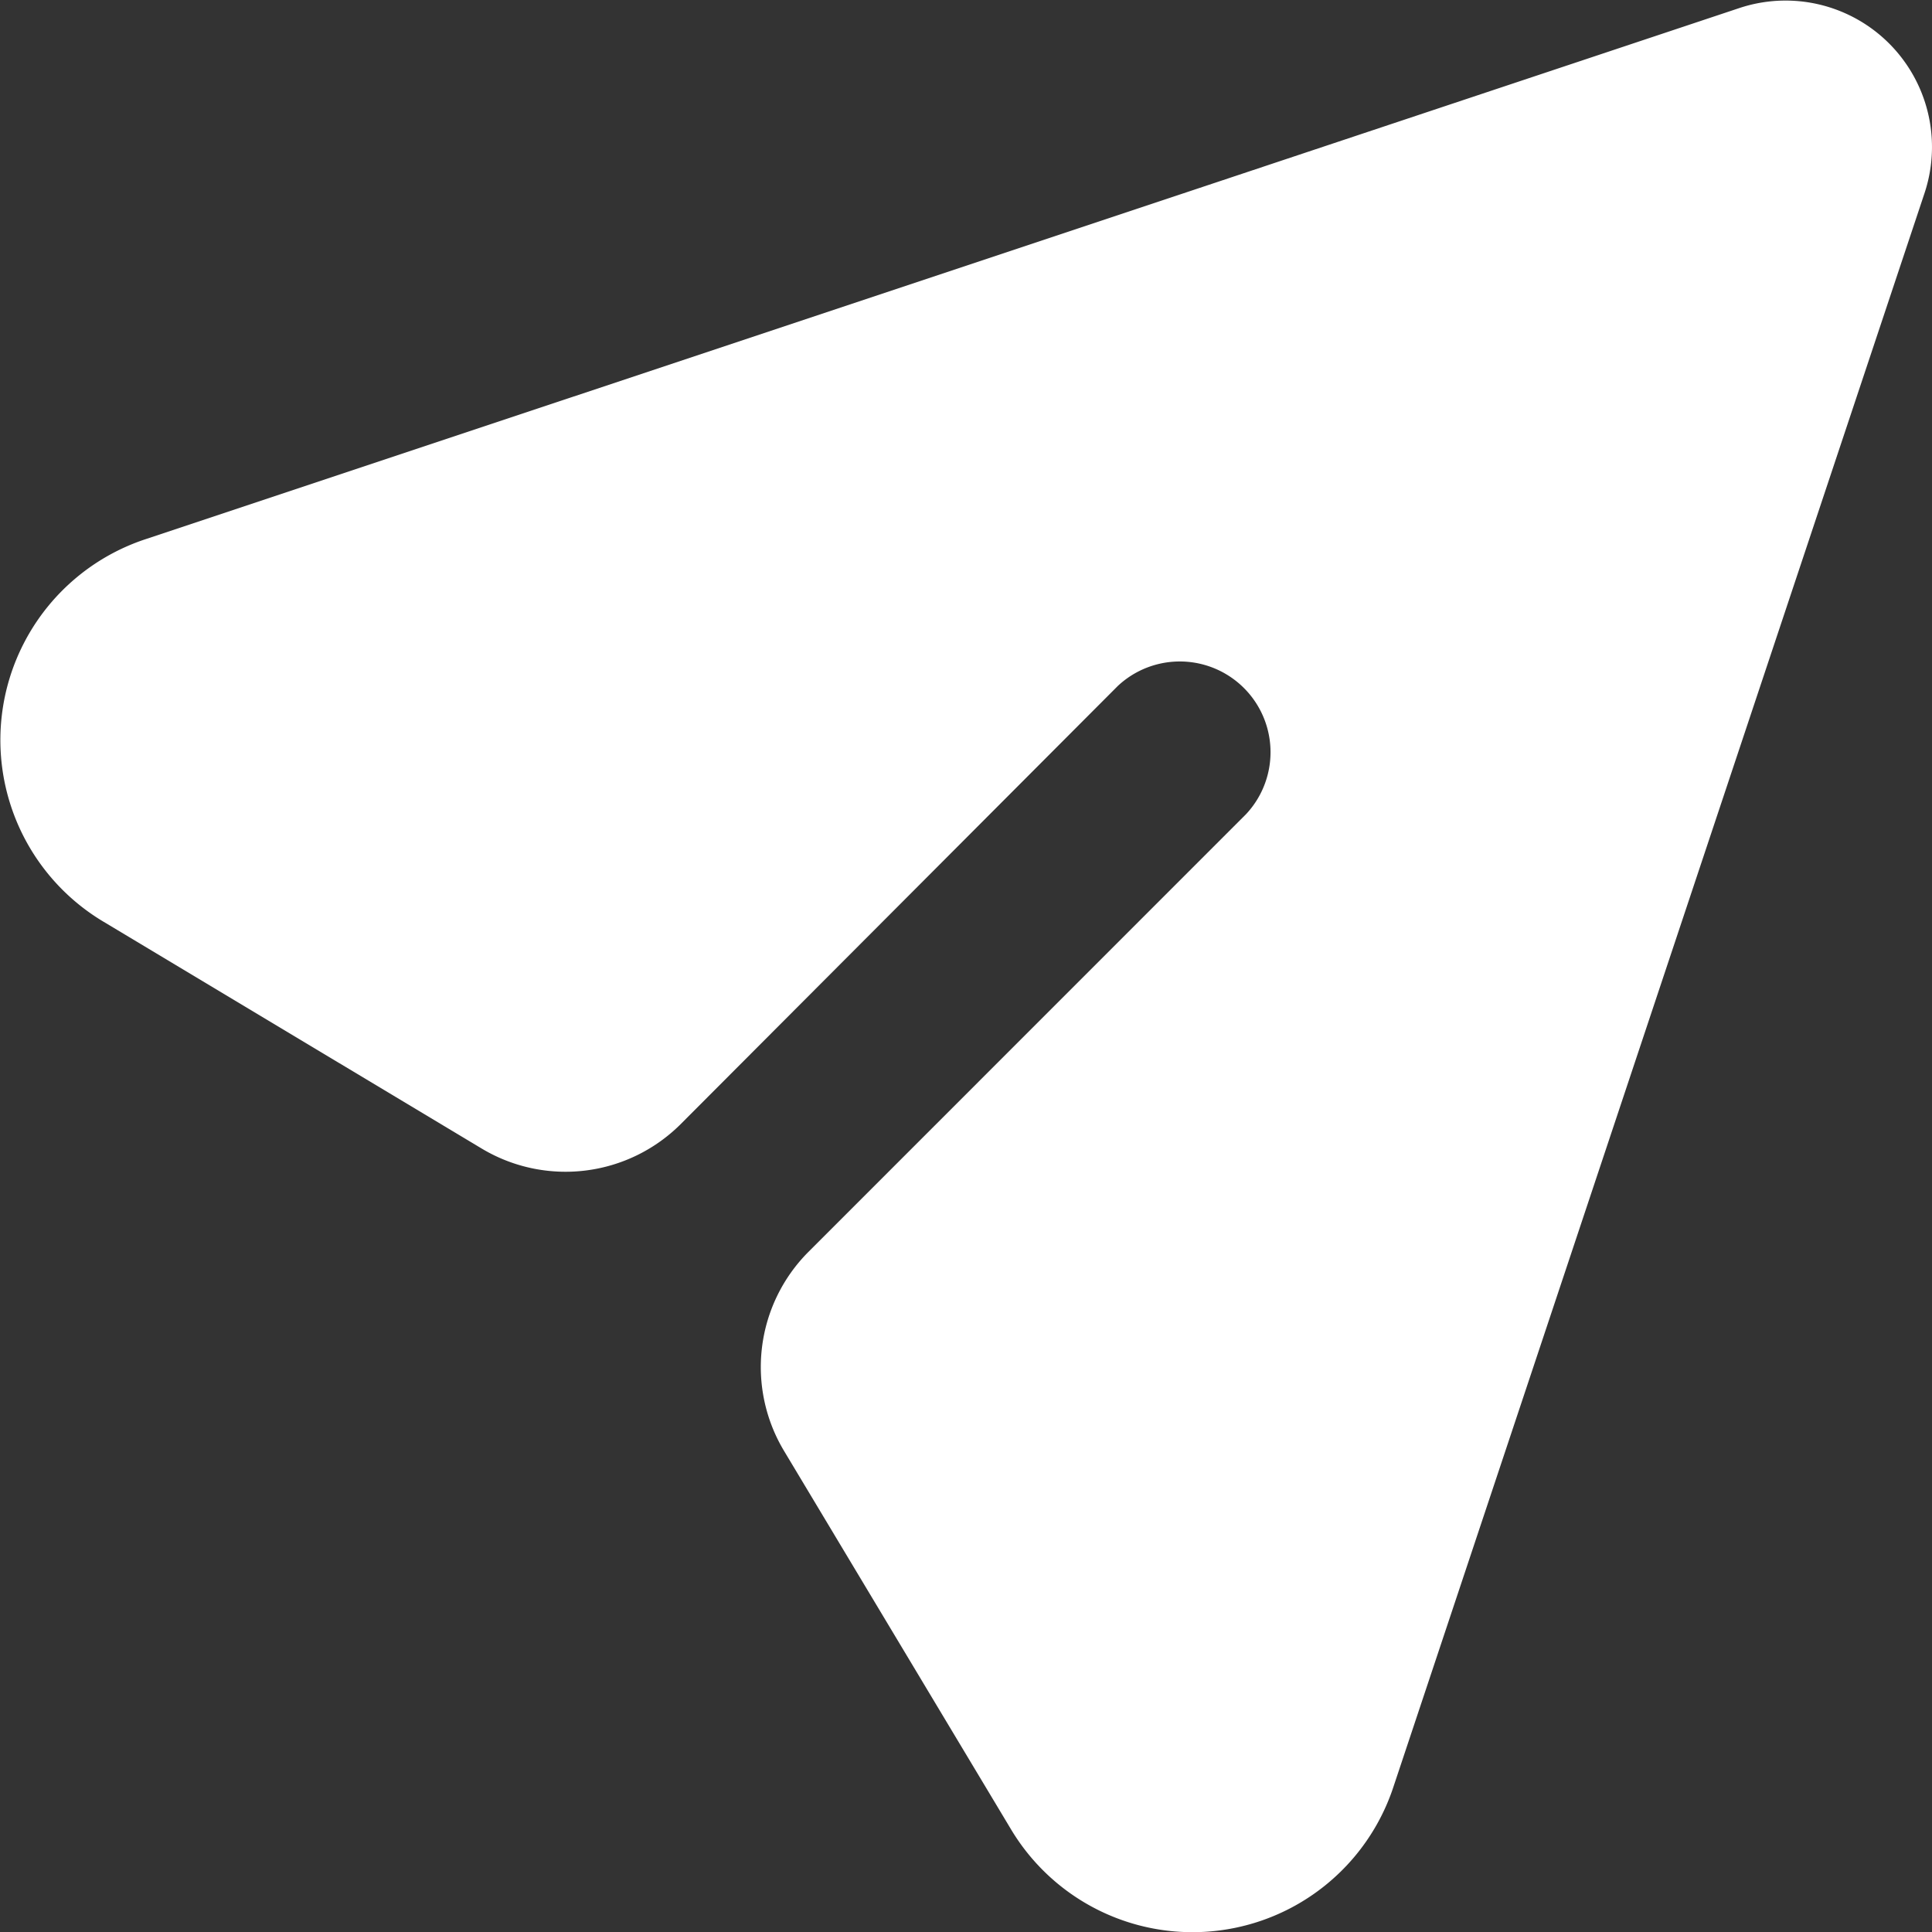 <svg xmlns="http://www.w3.org/2000/svg" width="24" height="24"><rect width="100%" height="100%" fill="#333333" stroke="none"/><path data-name="Path 932" d="M10.041 15.553a2.025 2.025 0 00-.3 2.473l2.819 4.7a2.628 2.628 0 004.747-.521l6.6-19.805a1.819 1.819 0 00-2.3-2.3L1.802 6.7a2.628 2.628 0 00-.521 4.747l4.7 2.819a2.025 2.025 0 002.473-.3l5.431-5.444a1.127 1.127 0 011.593 1.593z" fill="#fff"/></svg>